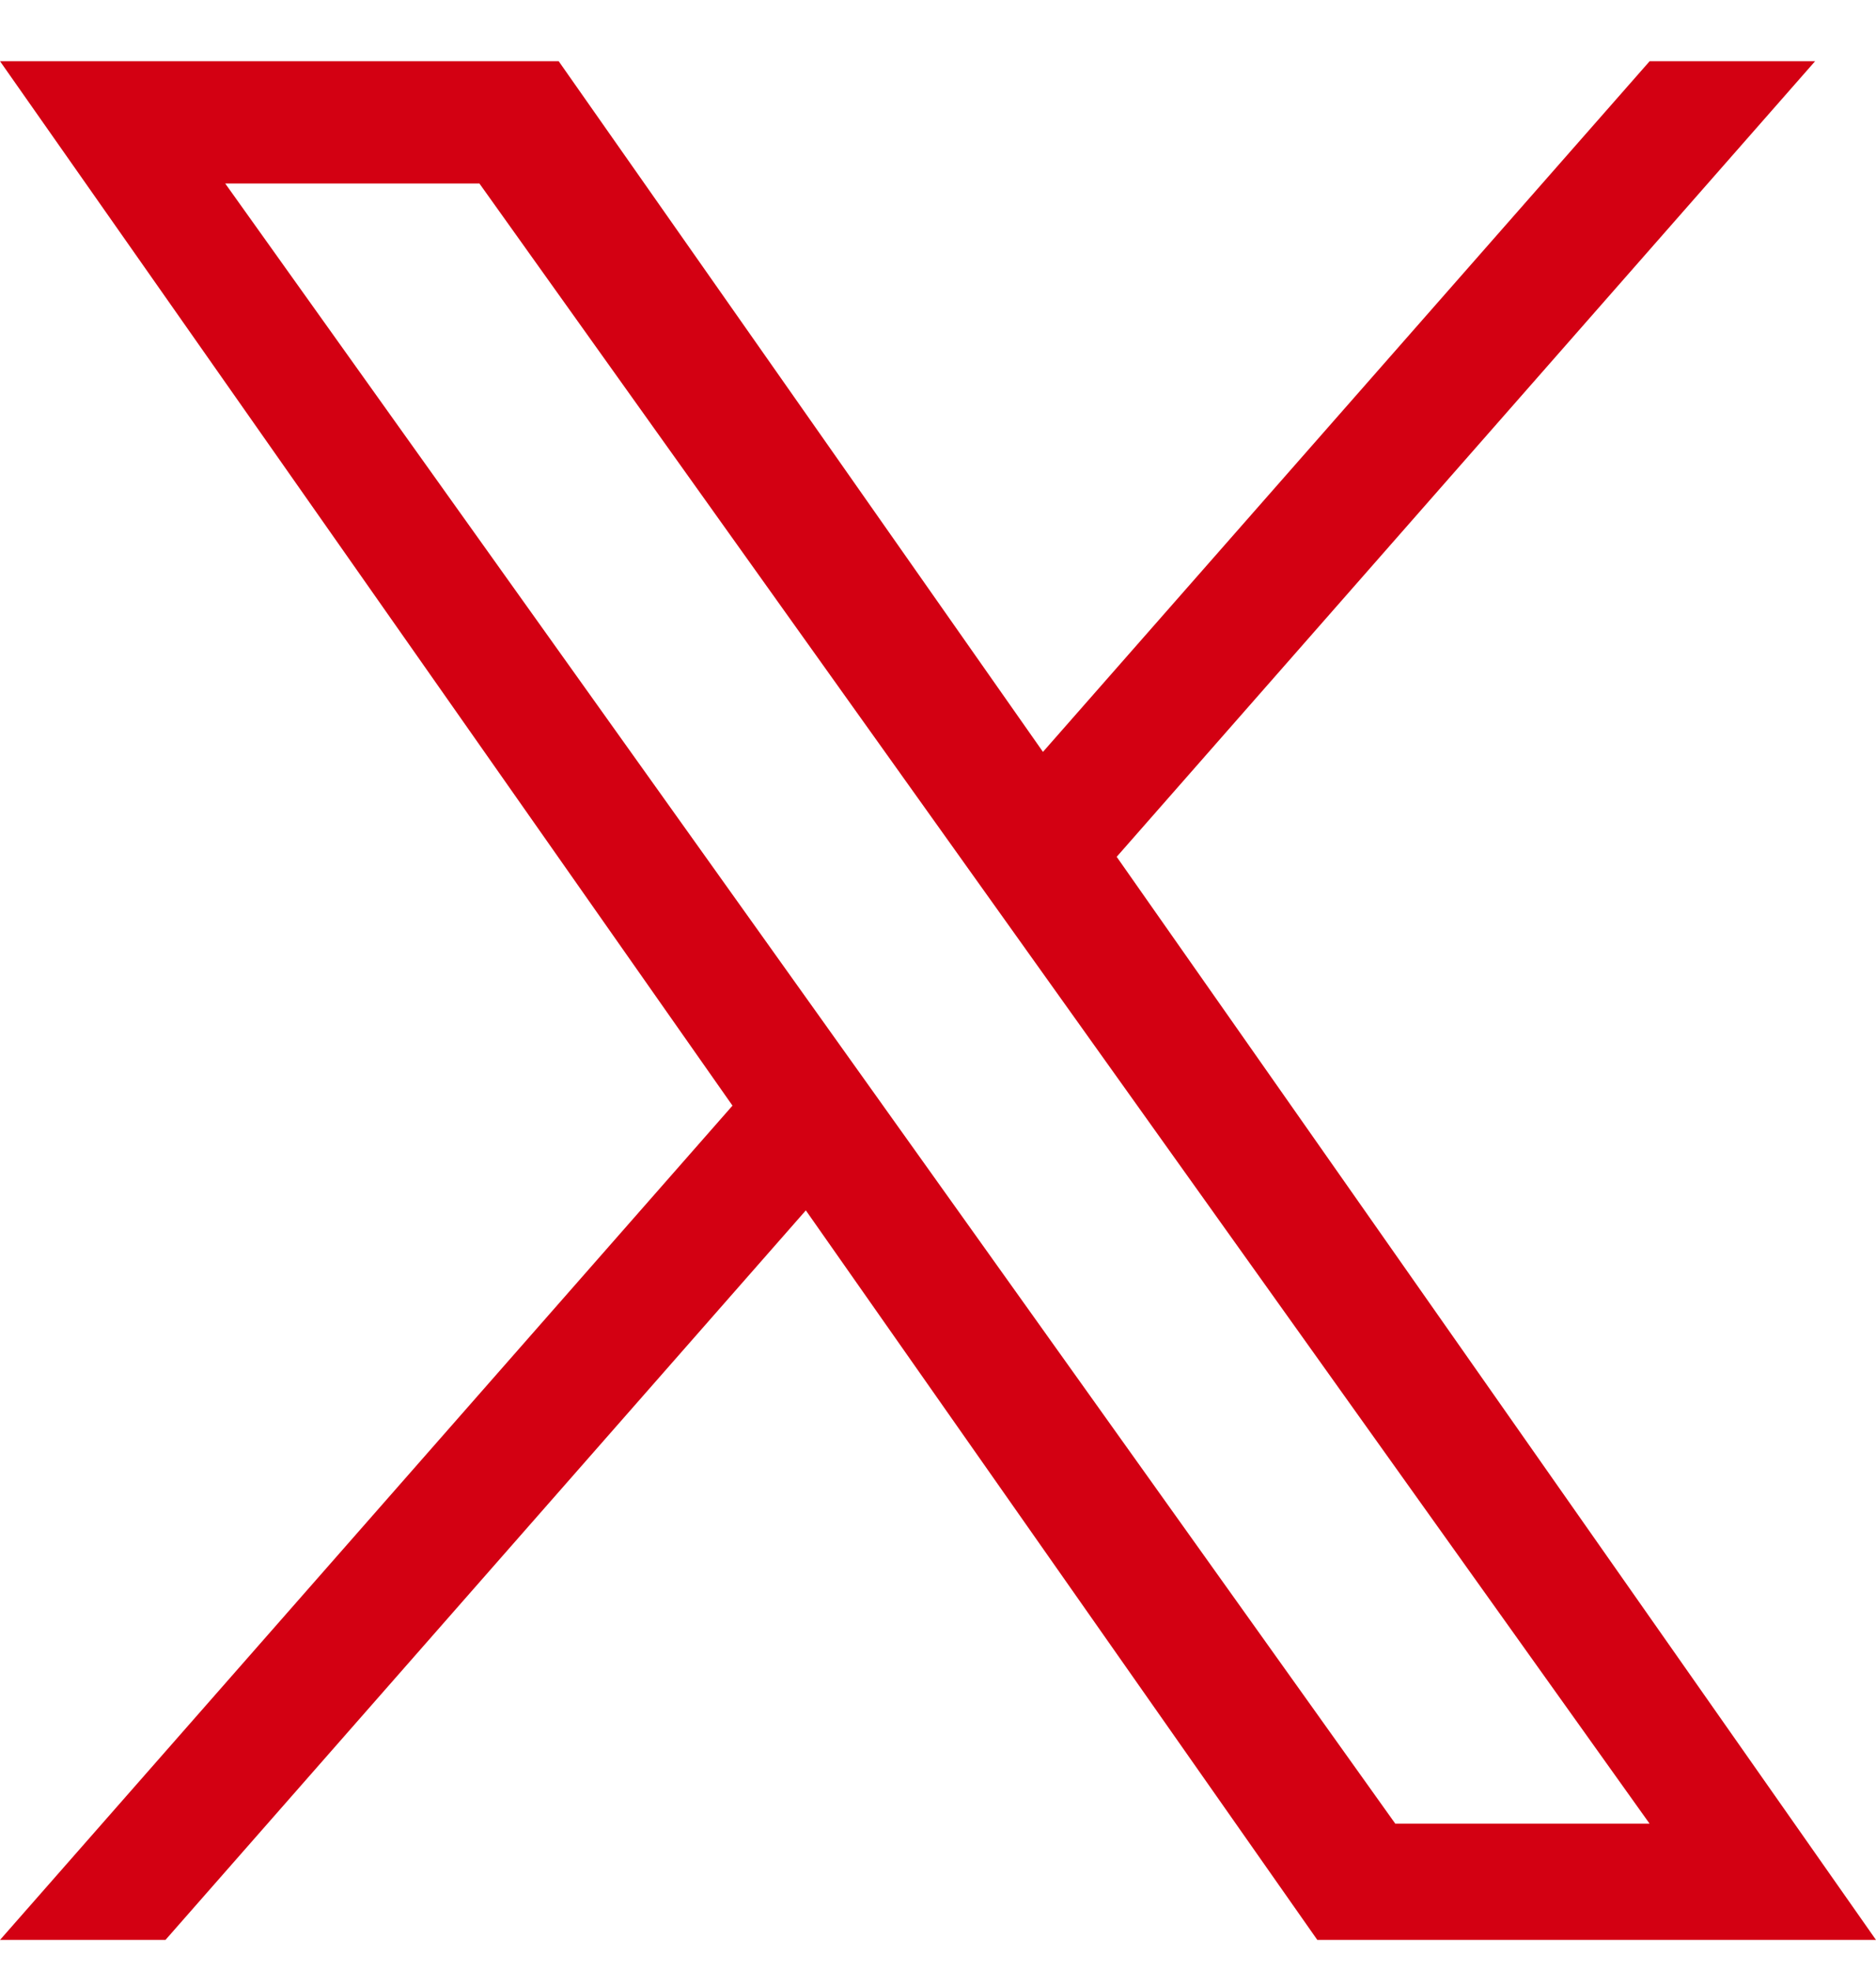 <svg width="20" height="21" viewBox="0 0 20 21" fill="none" xmlns="http://www.w3.org/2000/svg">
<path id="Vector" d="M11.905 9.129L19.351 0.652H17.587L11.119 8.011L5.956 0.652H0L7.809 11.78L0 20.669H1.764L8.591 12.896L14.044 20.669H20M2.401 1.955H5.111L17.586 19.43H14.875" fill="#D30012"/>
</svg>
